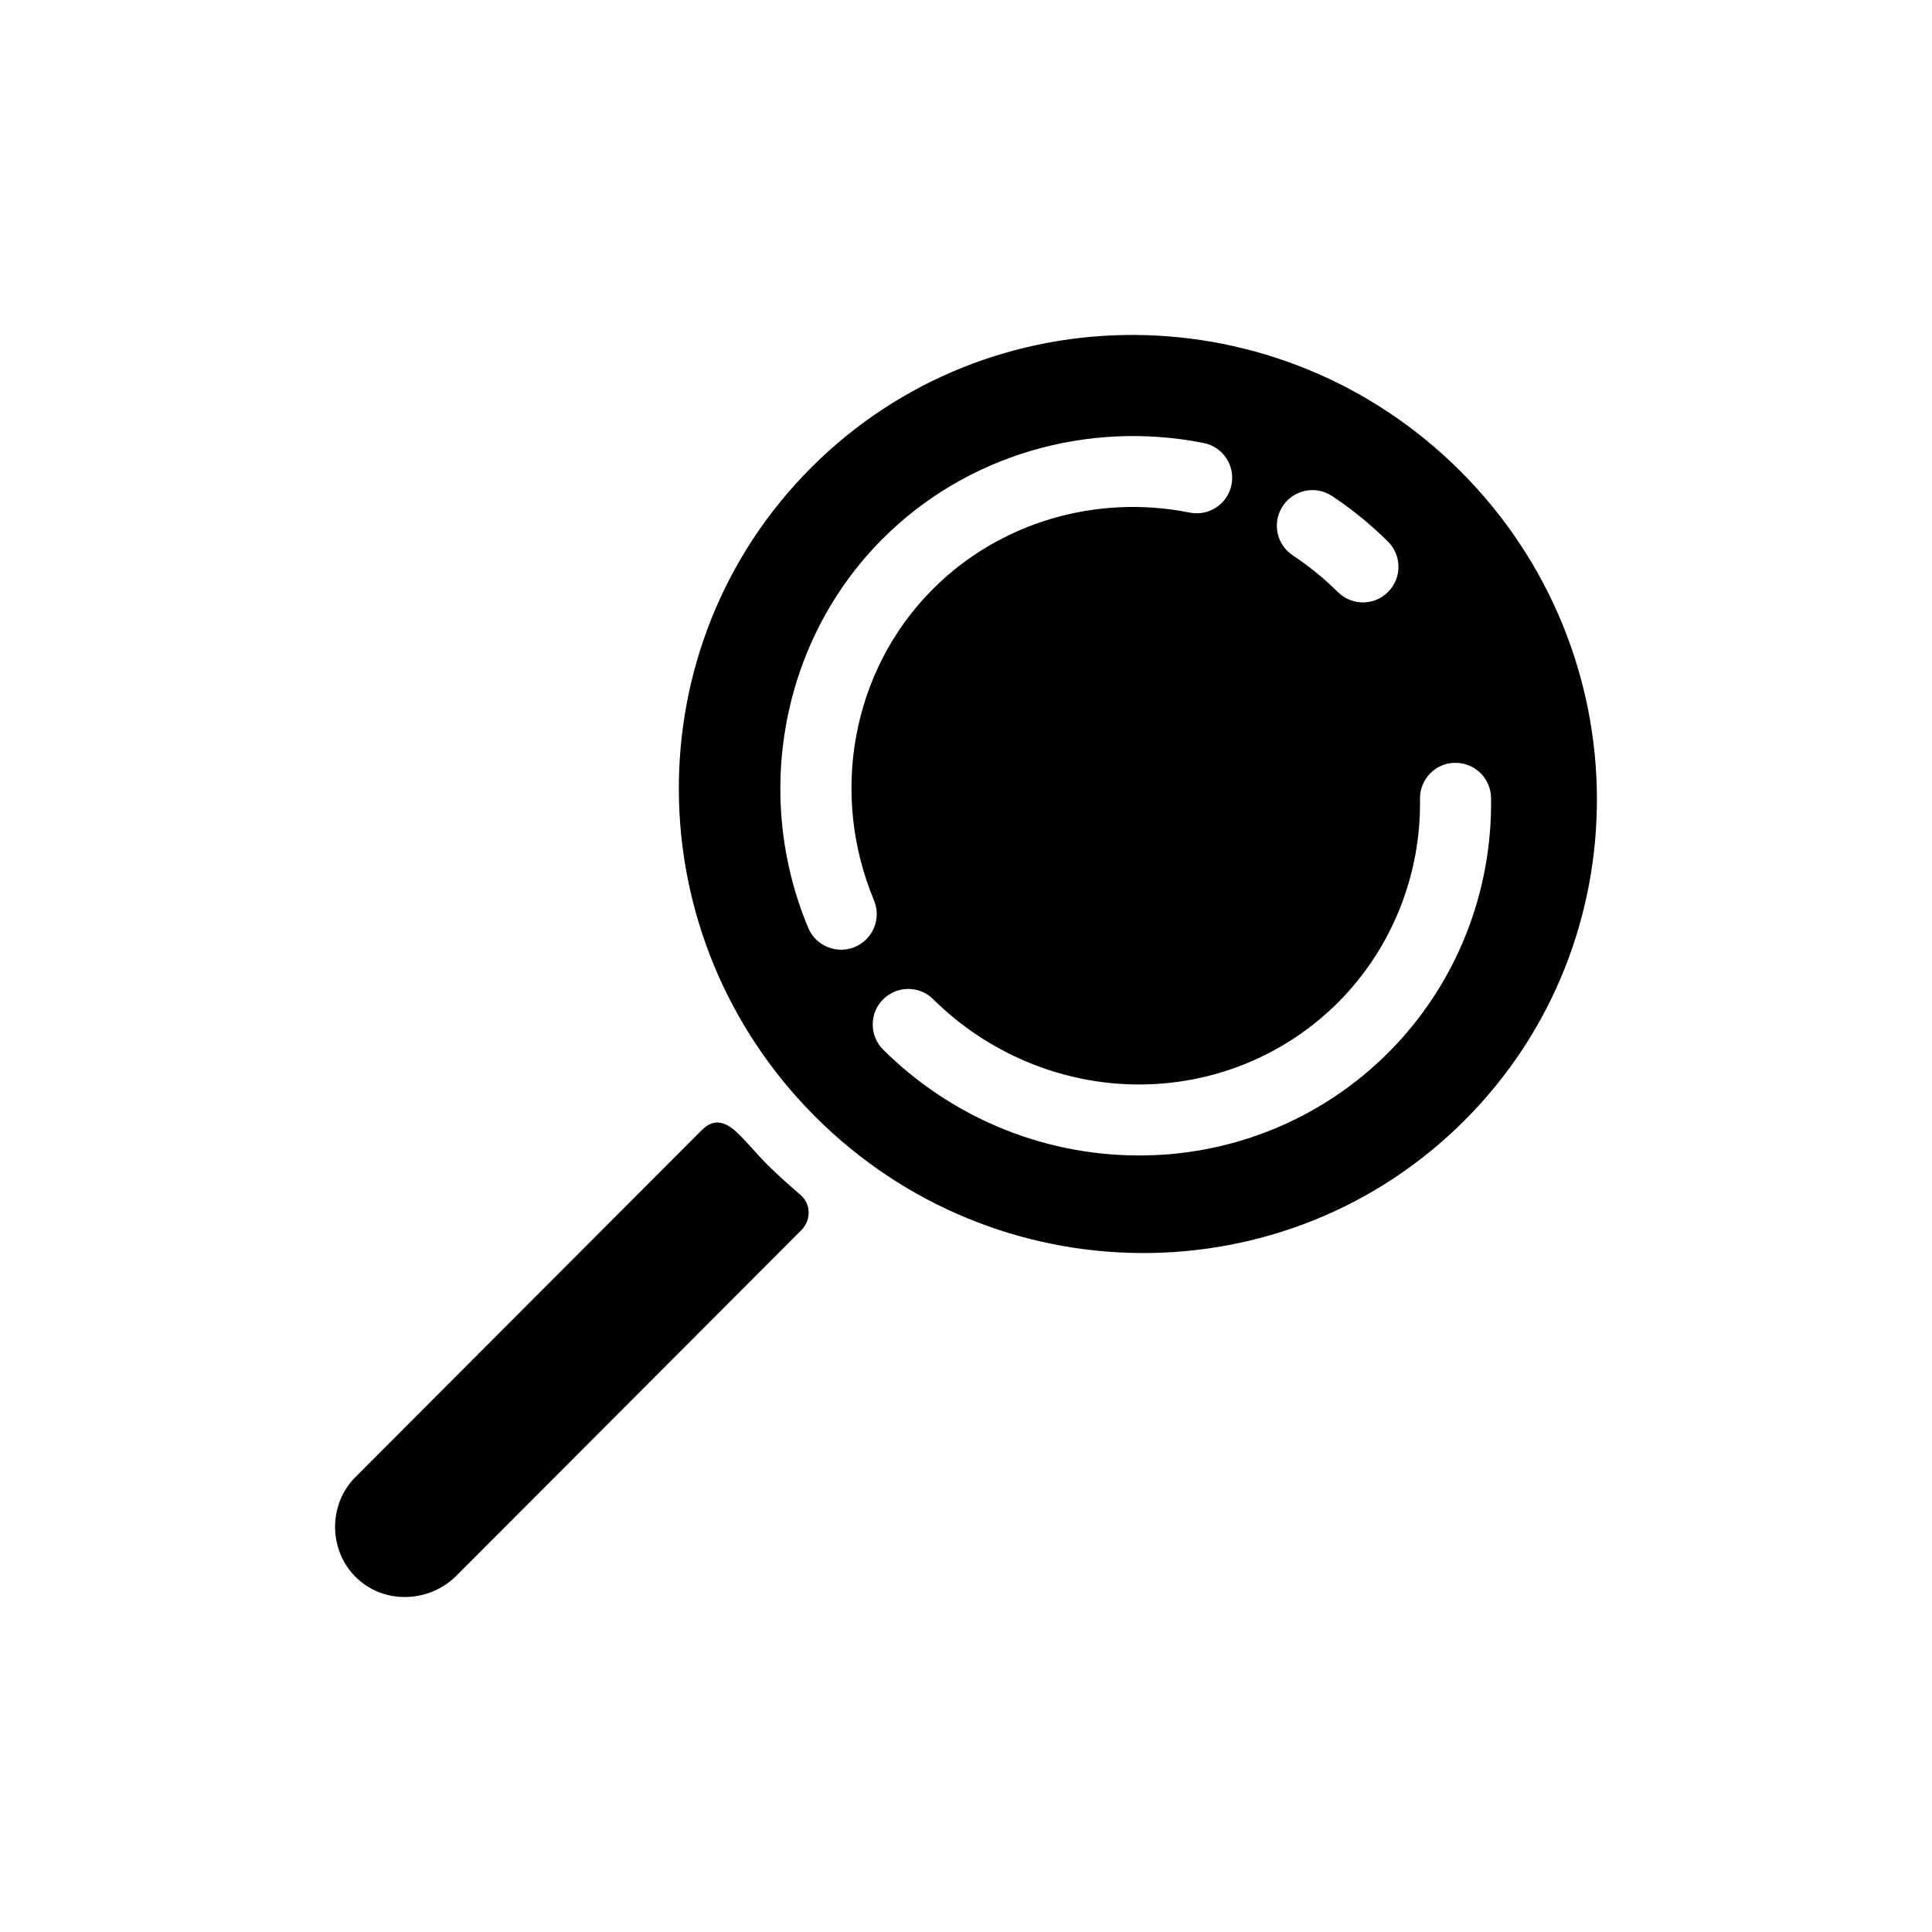 <?xml version="1.0" encoding="UTF-8"?>
<!-- Uploaded to: SVG Repo, www.svgrepo.com, Generator: SVG Repo Mixer Tools -->
<svg fill="#000000" width="800px" height="800px" version="1.1" viewBox="144 144 512 512" xmlns="http://www.w3.org/2000/svg">
 <g>
  <path d="m347.37 452.67c2.797 2.777 5.785 5.41 8.758 7.992 2.852 2.438 2.816 6.555 0.371 9.211l-91.824 91.98c-7.32 7.008-19.172 7.32-26.469 0.02-7.203-7.227-7.203-19.227-0.02-26.43l91.828-91.984c3.664-3.664 7.008-1.633 9.777 1.125 2.613 2.574 4.957 5.449 7.578 8.086z"/>
  <path d="m531.06 268.9c-47.801-47.781-124.85-48.234-172.04-1.023-47.23 47.211-46.758 124.26 1.023 172.04 47.781 47.801 124.83 48.254 172.04 1.043 47.23-47.211 46.758-124.26-1.023-172.06zm-153.01 153.27c-3.68-3.664-3.699-9.621-0.039-13.305 3.68-3.699 9.645-3.719 13.324-0.039 14.227 14.133 33.711 22.395 53.785 22.57 20.152 0.195 39.457-7.617 53.664-21.926 14.113-14.227 21.867-33.711 21.527-53.766-0.059-5.195 4.074-9.488 9.25-9.547 5.195-0.082 9.508 4.055 9.582 9.25 0.395 25.148-9.27 49.473-27.02 67.344-17.789 17.91-41.938 27.711-67.129 27.453-25.129-0.207-49.137-10.344-66.945-28.035zm133.78-134.63c3.699 3.68 3.699 9.645 0.02 13.324-3.621 3.699-9.602 3.699-13.305 0.039-3.641-3.621-7.672-6.887-11.945-9.723-4.348-2.871-5.531-8.715-2.656-13.07 2.875-4.352 8.734-5.531 13.07-2.656 5.332 3.523 10.293 7.598 14.816 12.086zm-48.844-26.137c5.098 1.004 8.383 5.965 7.379 11.059-1.023 5.098-5.984 8.402-11.078 7.379-24.582-4.938-50.402 2.481-68.191 20.391-21.566 21.711-27.141 54.457-15.488 82.344 2.023 4.801-0.238 10.352-5.059 12.379-4.801 2.004-10.332-0.258-12.359-5.059-14.586-34.855-7.32-75.926 19.562-102.95 22.238-22.395 54.512-31.668 85.234-25.543z" fill-rule="evenodd"/>
 </g>
</svg>